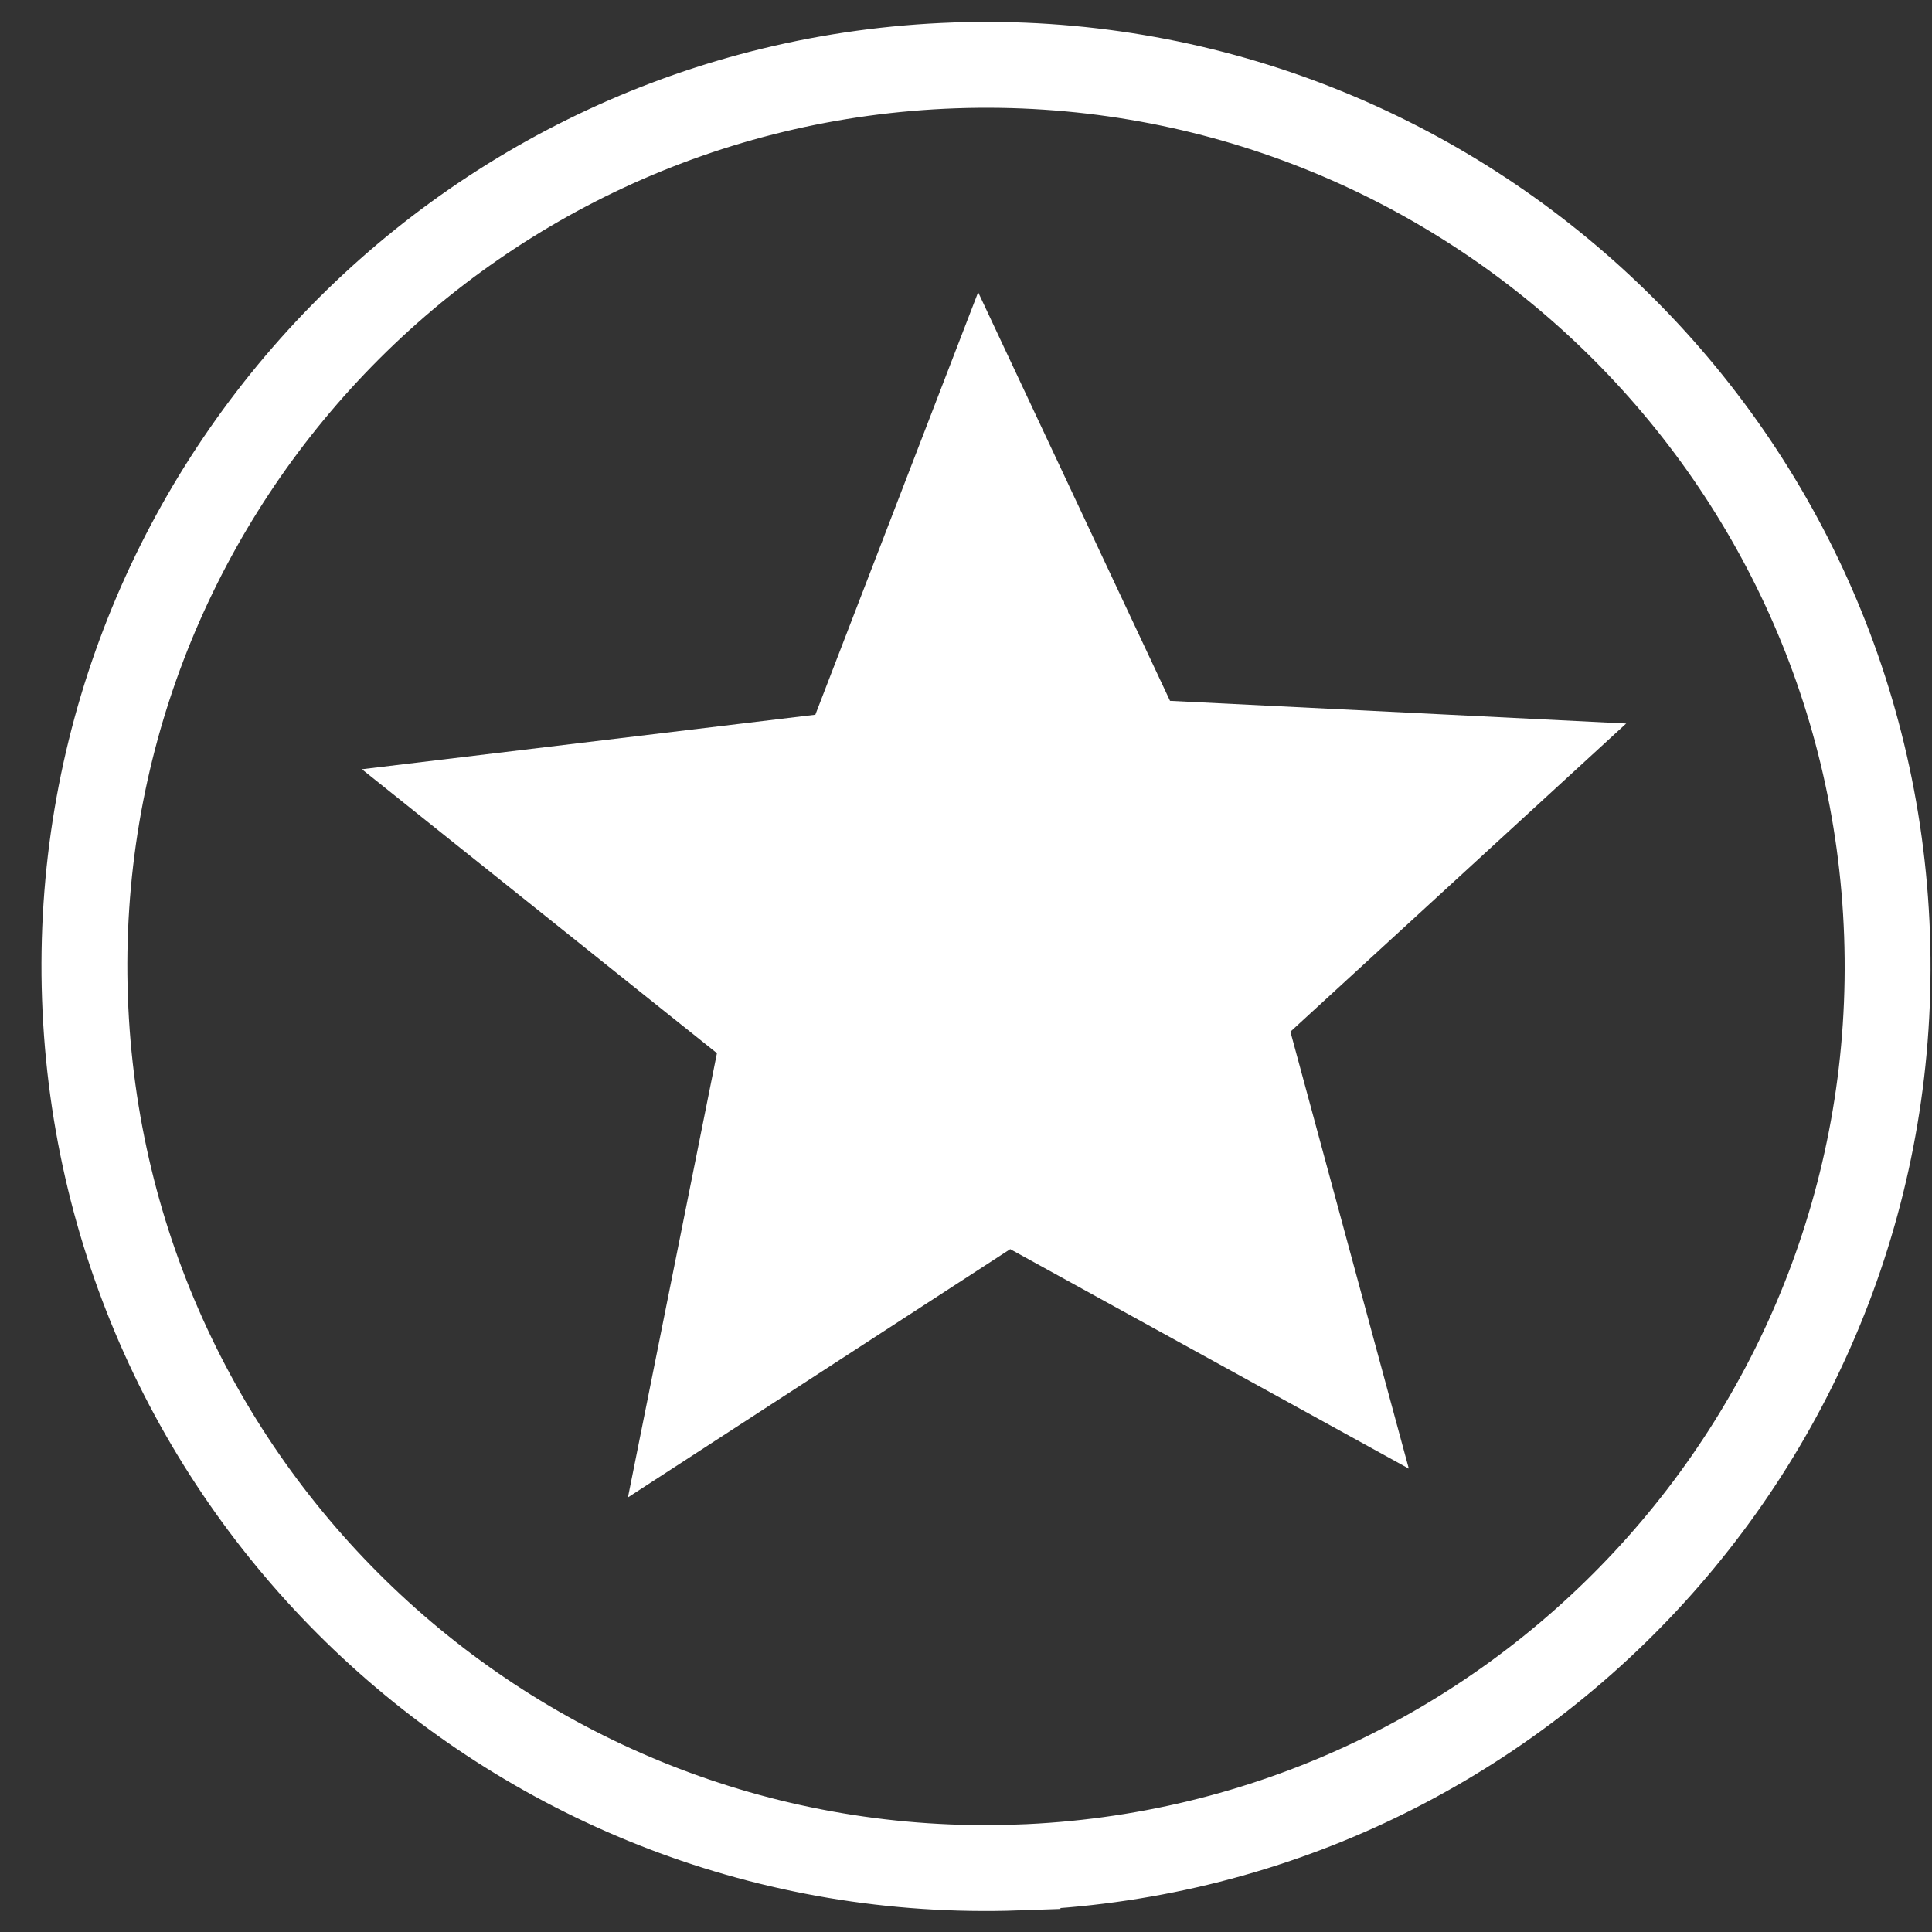 <svg xmlns="http://www.w3.org/2000/svg" width="45" height="45" fill="none"><rect width="100%" height="100%" fill="#333333" stroke="none"/><path d="M23.7 43.498c11.591-.406 20.659-10.13 20.253-21.722-.406-11.59-10.13-20.658-21.721-20.253C10.64 1.93 1.573 11.654 1.979 23.245c.405 11.59 10.13 20.658 21.721 20.253Z" stroke="#fff" stroke-width="2"></path><path d="m23.53 29.095 9.284 5.112-2.758-10.177 7.821-7.178-10.625-.528-4.469-9.517-3.792 9.84-10.562 1.27 8.27 6.614-2.073 10.346 8.904-5.782Z" fill="#fff"></path></svg>